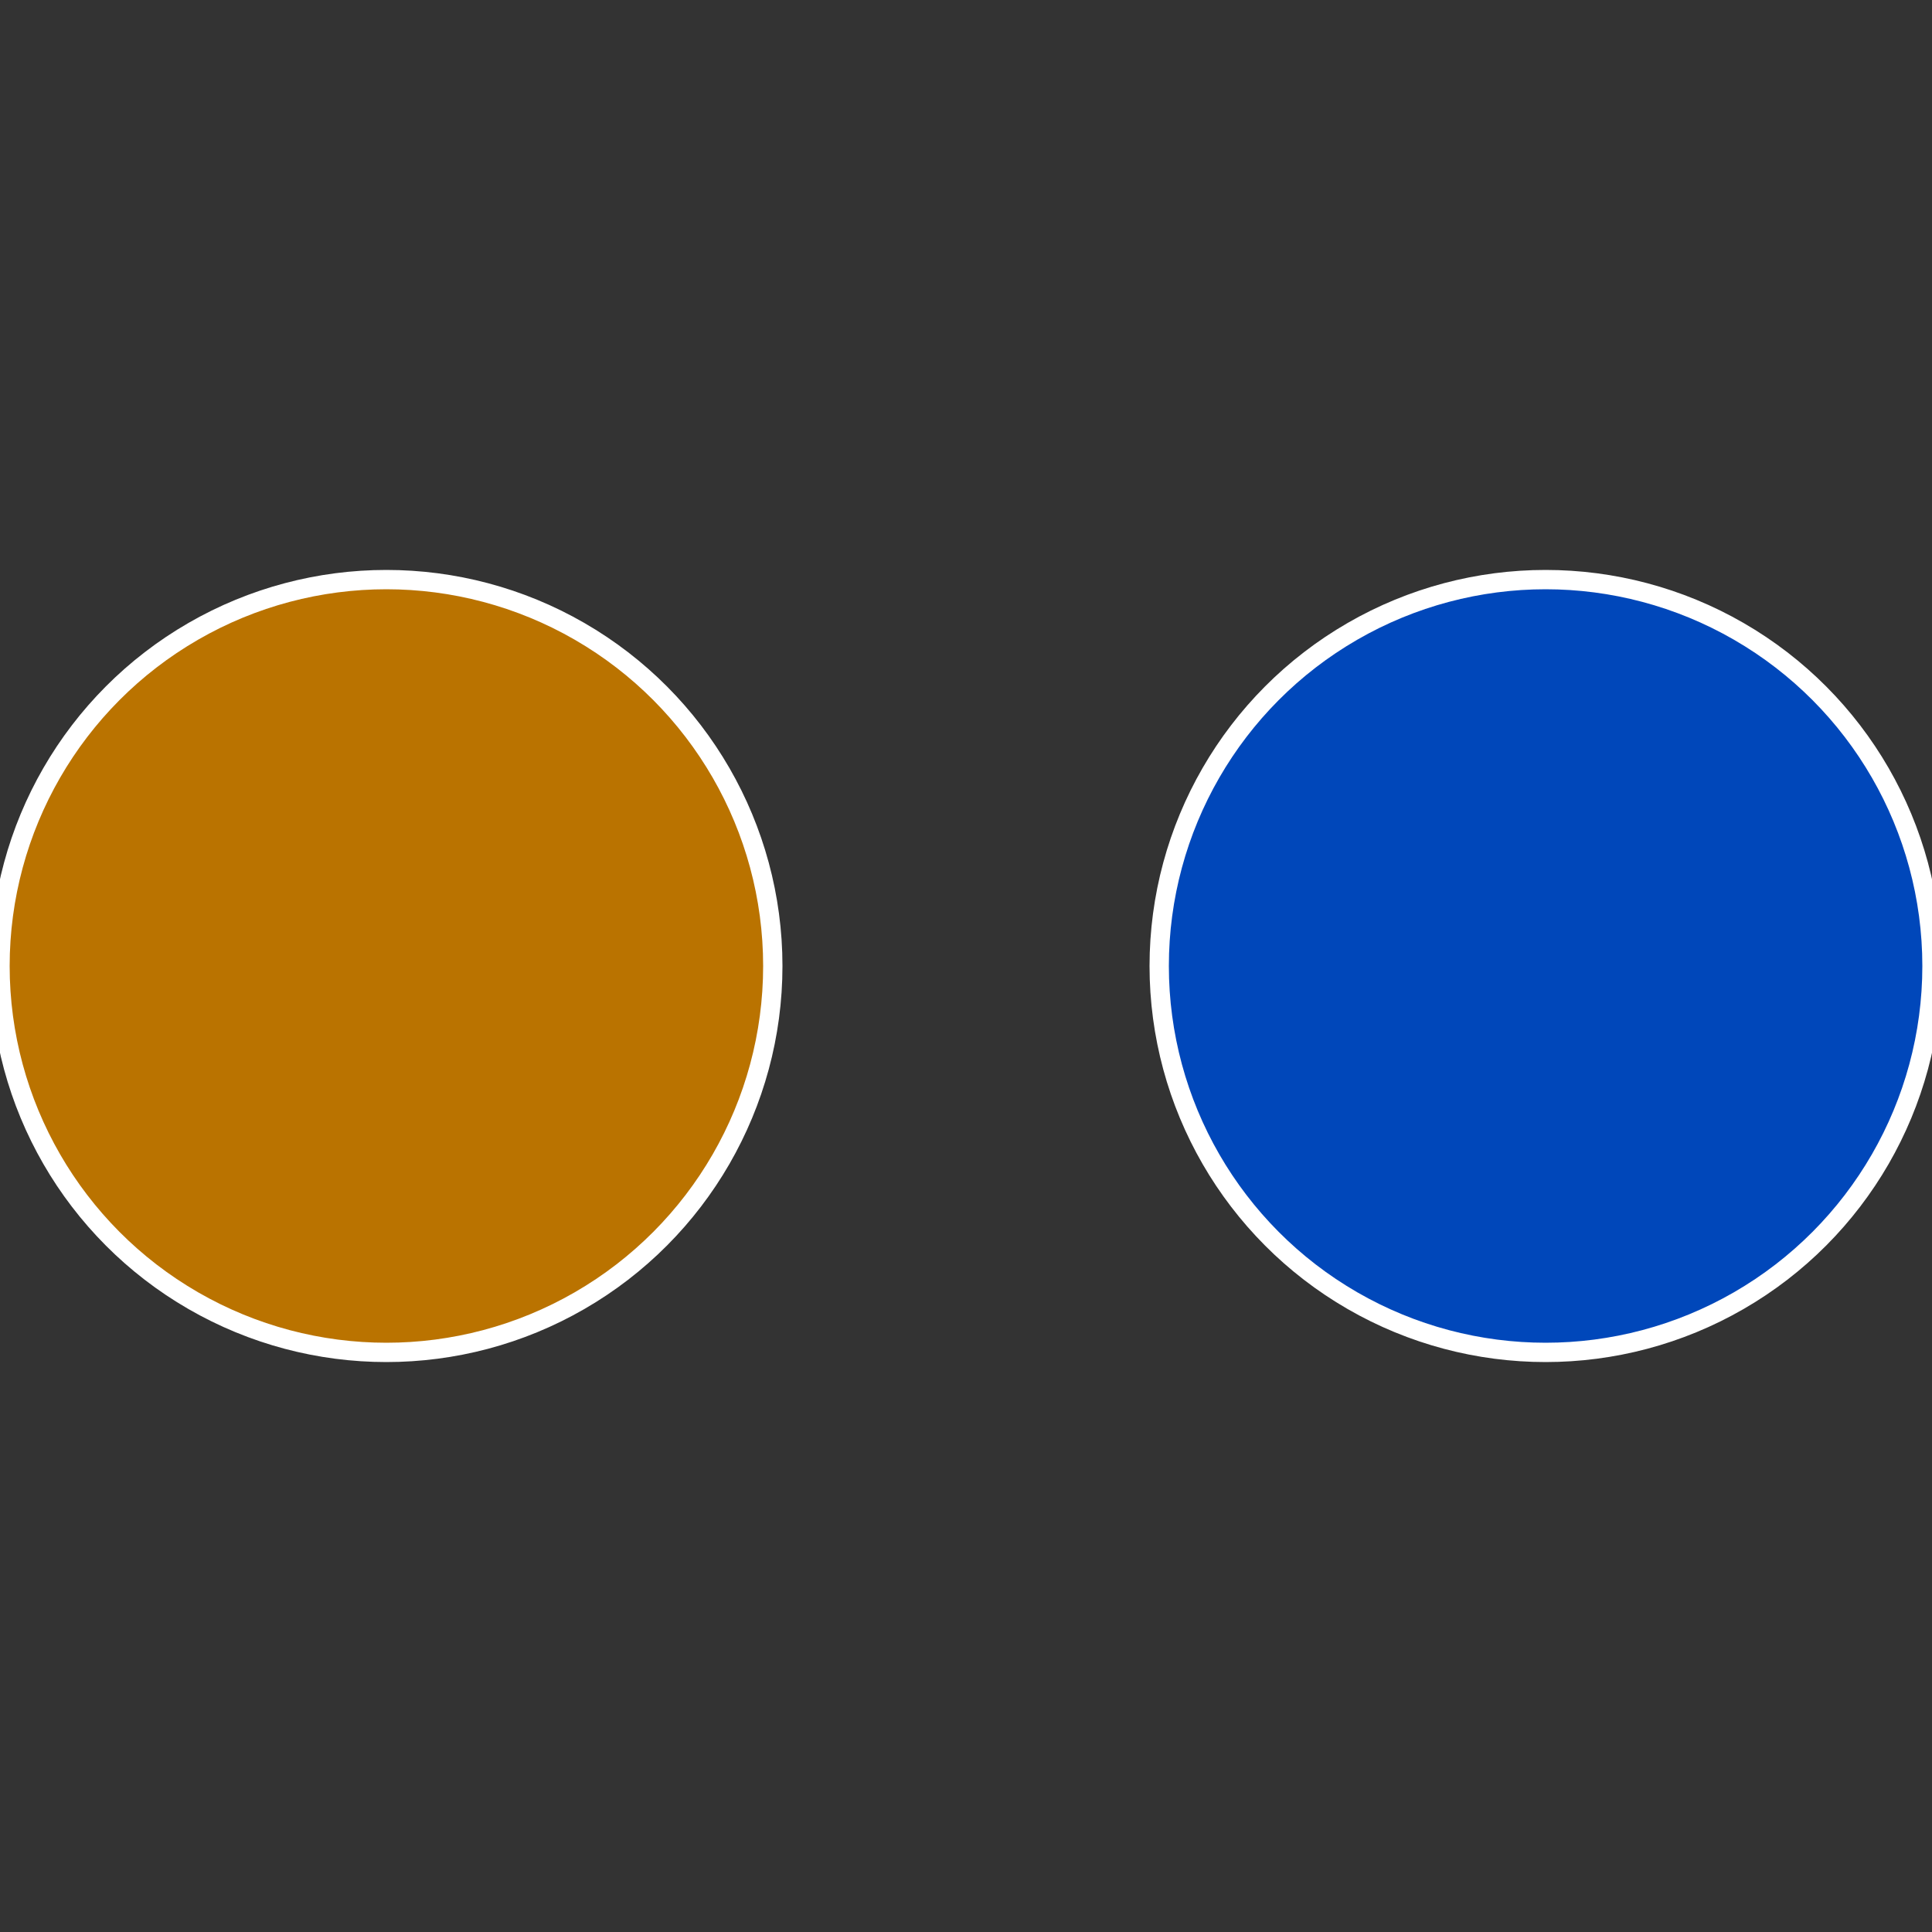 <?xml version="1.0" standalone="no"?>
<svg width="500" height="500" viewBox="-1 -1 2 2" xmlns="http://www.w3.org/2000/svg">
 
                <rect x="-1" y="-1" width="2" height="2" fill="#333333" stroke="none"/>
 
                <circle cx="0.6" cy="0" r="0.4" fill="#0047ba" stroke="#fff" stroke-width="1%" />
             
                <circle cx="-0.6" cy="7.3478807948841E-17" r="0.4" fill="#ba7300" stroke="#fff" stroke-width="1%" />
            </svg>
